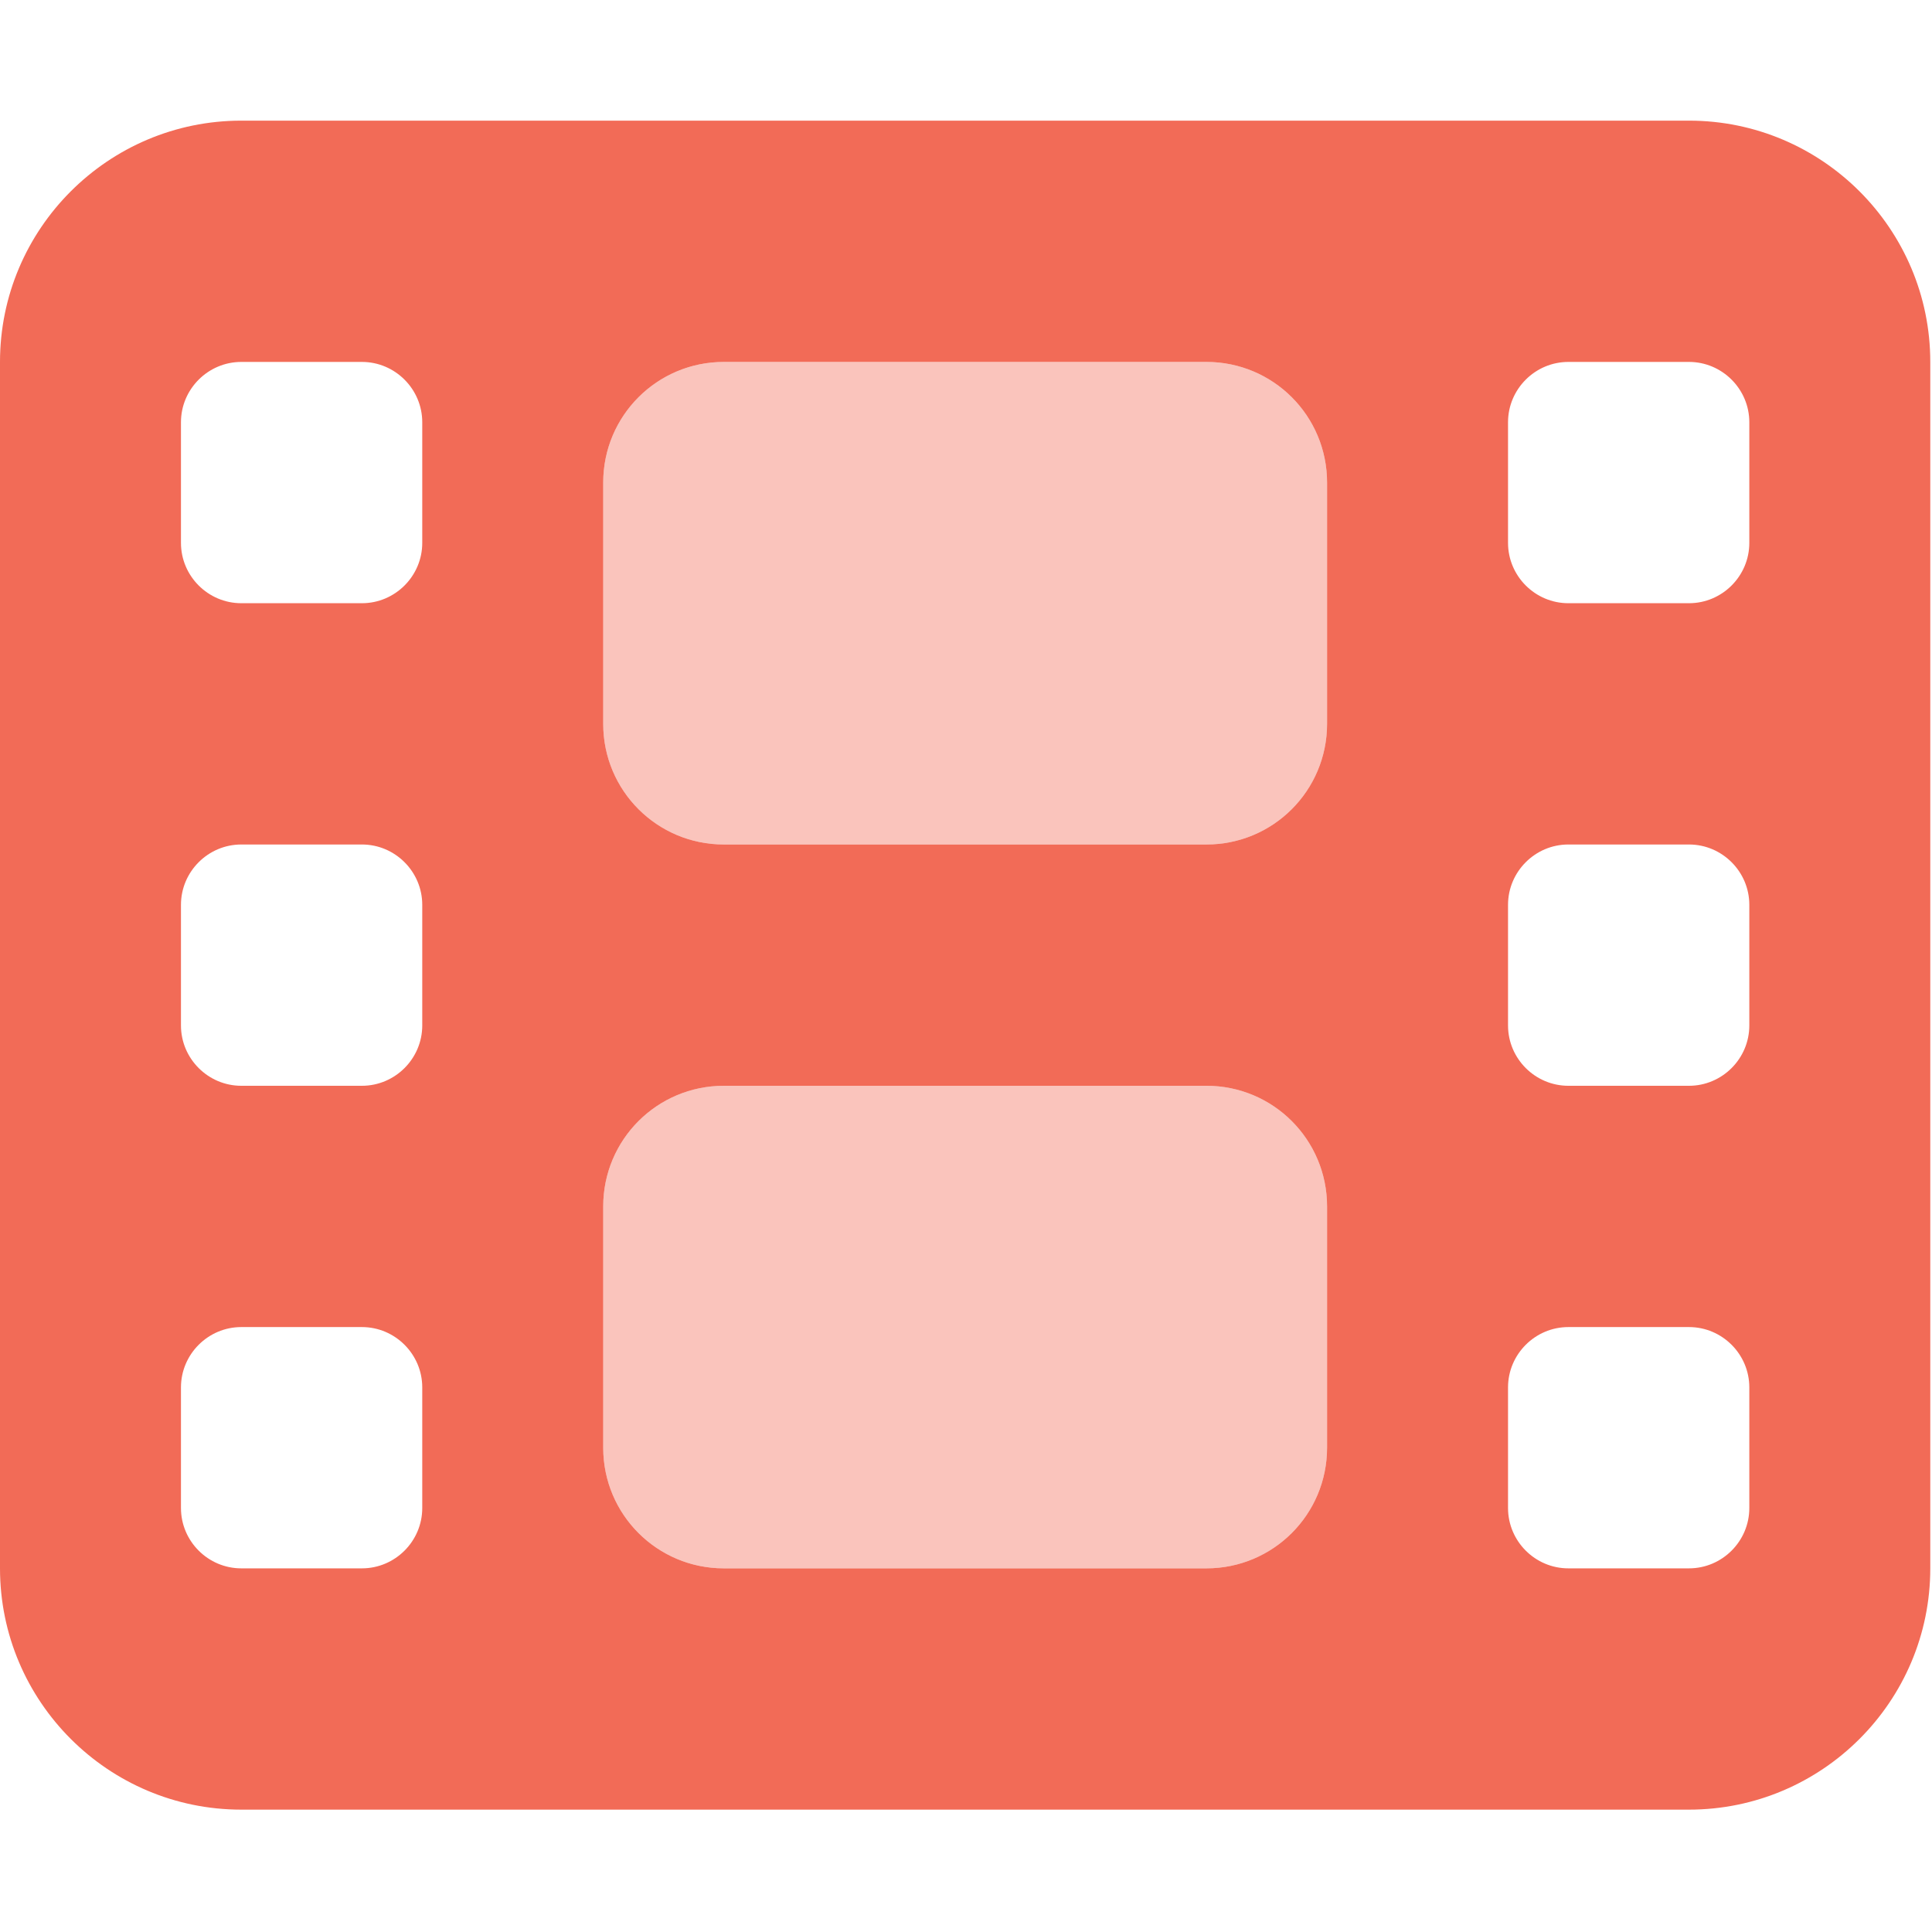 <svg version="1.0" preserveAspectRatio="xMidYMid meet" height="750" viewBox="0 0 562.5 562.5" zoomAndPan="magnify" width="750" xmlns:xlink="http://www.w3.org/1999/xlink" xmlns="http://www.w3.org/2000/svg"><defs><filter id="dfcedbf351" height="100%" width="100%" y="0%" x="0%"><feColorMatrix color-interpolation-filters="sRGB" values="0 0 0 0 1 0 0 0 0 1 0 0 0 0 1 0 0 0 1 0"></feColorMatrix></filter><mask id="32bf2a6711"><g filter="url(#dfcedbf351)"><rect fill-opacity="0.4" height="675" y="-56.25" fill="#000000" width="675" x="-56.25"></rect></g></mask><clipPath id="d9936f3a1a"><path clip-rule="nonzero" d="M 0.523 0.266 L 211.535 0.266 L 211.535 351.793 L 0.523 351.793 Z M 0.523 0.266"></path></clipPath><clipPath id="f0db0c154e"><rect height="352" y="0" width="212" x="0"></rect></clipPath></defs><g mask="url(#32bf2a6711)"><g transform="matrix(1, 0, 0, 1, 175, 105)"><g clip-path="url(#f0db0c154e)"><g clip-path="url(#d9936f3a1a)"><path fill-rule="nonzero" fill-opacity="1" d="M 0.625 35.5 L 0.625 105.75 C 0.625 125.18 16.32 140.875 35.75 140.875 L 176.25 140.875 C 195.68 140.875 211.375 125.18 211.375 105.75 L 211.375 35.5 C 211.375 16.07 195.68 0.375 176.25 0.375 L 35.75 0.375 C 16.32 0.375 0.625 16.07 0.625 35.5 Z M 0.625 246.25 L 0.625 316.5 C 0.625 335.93 16.32 351.625 35.75 351.625 L 176.25 351.625 C 195.68 351.625 211.375 335.93 211.375 316.5 L 211.375 246.25 C 211.375 226.82 195.68 211.125 176.25 211.125 L 35.75 211.125 C 16.32 211.125 0.625 226.82 0.625 246.25 Z M 0.625 246.25" fill="#f26b57"></path></g></g></g></g><path fill-rule="nonzero" fill-opacity="1" d="M 0 105.375 C 0 66.629 31.504 35.125 70.25 35.125 L 491.75 35.125 C 530.496 35.125 562 66.629 562 105.375 L 562 456.625 C 562 495.371 530.496 526.875 491.75 526.875 L 70.25 526.875 C 31.504 526.875 0 495.371 0 456.625 Z M 52.688 403.938 L 52.688 439.062 C 52.688 448.723 60.59 456.625 70.25 456.625 L 105.375 456.625 C 115.035 456.625 122.938 448.723 122.938 439.062 L 122.938 403.938 C 122.938 394.277 115.035 386.375 105.375 386.375 L 70.25 386.375 C 60.59 386.375 52.688 394.277 52.688 403.938 Z M 456.625 386.375 C 446.965 386.375 439.062 394.277 439.062 403.938 L 439.062 439.062 C 439.062 448.723 446.965 456.625 456.625 456.625 L 491.75 456.625 C 501.41 456.625 509.312 448.723 509.312 439.062 L 509.312 403.938 C 509.312 394.277 501.41 386.375 491.75 386.375 Z M 52.688 263.438 L 52.688 298.562 C 52.688 308.223 60.59 316.125 70.25 316.125 L 105.375 316.125 C 115.035 316.125 122.938 308.223 122.938 298.562 L 122.938 263.438 C 122.938 253.777 115.035 245.875 105.375 245.875 L 70.25 245.875 C 60.59 245.875 52.688 253.777 52.688 263.438 Z M 456.625 245.875 C 446.965 245.875 439.062 253.777 439.062 263.438 L 439.062 298.562 C 439.062 308.223 446.965 316.125 456.625 316.125 L 491.75 316.125 C 501.41 316.125 509.312 308.223 509.312 298.562 L 509.312 263.438 C 509.312 253.777 501.41 245.875 491.75 245.875 Z M 52.688 122.938 L 52.688 158.062 C 52.688 167.723 60.59 175.625 70.25 175.625 L 105.375 175.625 C 115.035 175.625 122.938 167.723 122.938 158.062 L 122.938 122.938 C 122.938 113.277 115.035 105.375 105.375 105.375 L 70.25 105.375 C 60.59 105.375 52.688 113.277 52.688 122.938 Z M 456.625 105.375 C 446.965 105.375 439.062 113.277 439.062 122.938 L 439.062 158.062 C 439.062 167.723 446.965 175.625 456.625 175.625 L 491.75 175.625 C 501.41 175.625 509.312 167.723 509.312 158.062 L 509.312 122.938 C 509.312 113.277 501.41 105.375 491.75 105.375 Z M 175.625 140.5 L 175.625 210.75 C 175.625 230.18 191.32 245.875 210.75 245.875 L 351.25 245.875 C 370.68 245.875 386.375 230.18 386.375 210.75 L 386.375 140.5 C 386.375 121.07 370.68 105.375 351.25 105.375 L 210.75 105.375 C 191.32 105.375 175.625 121.07 175.625 140.5 Z M 210.75 316.125 C 191.32 316.125 175.625 331.82 175.625 351.25 L 175.625 421.5 C 175.625 440.93 191.32 456.625 210.75 456.625 L 351.25 456.625 C 370.68 456.625 386.375 440.93 386.375 421.5 L 386.375 351.25 C 386.375 331.82 370.68 316.125 351.25 316.125 Z M 210.75 316.125" fill="#f26b57"></path></svg>